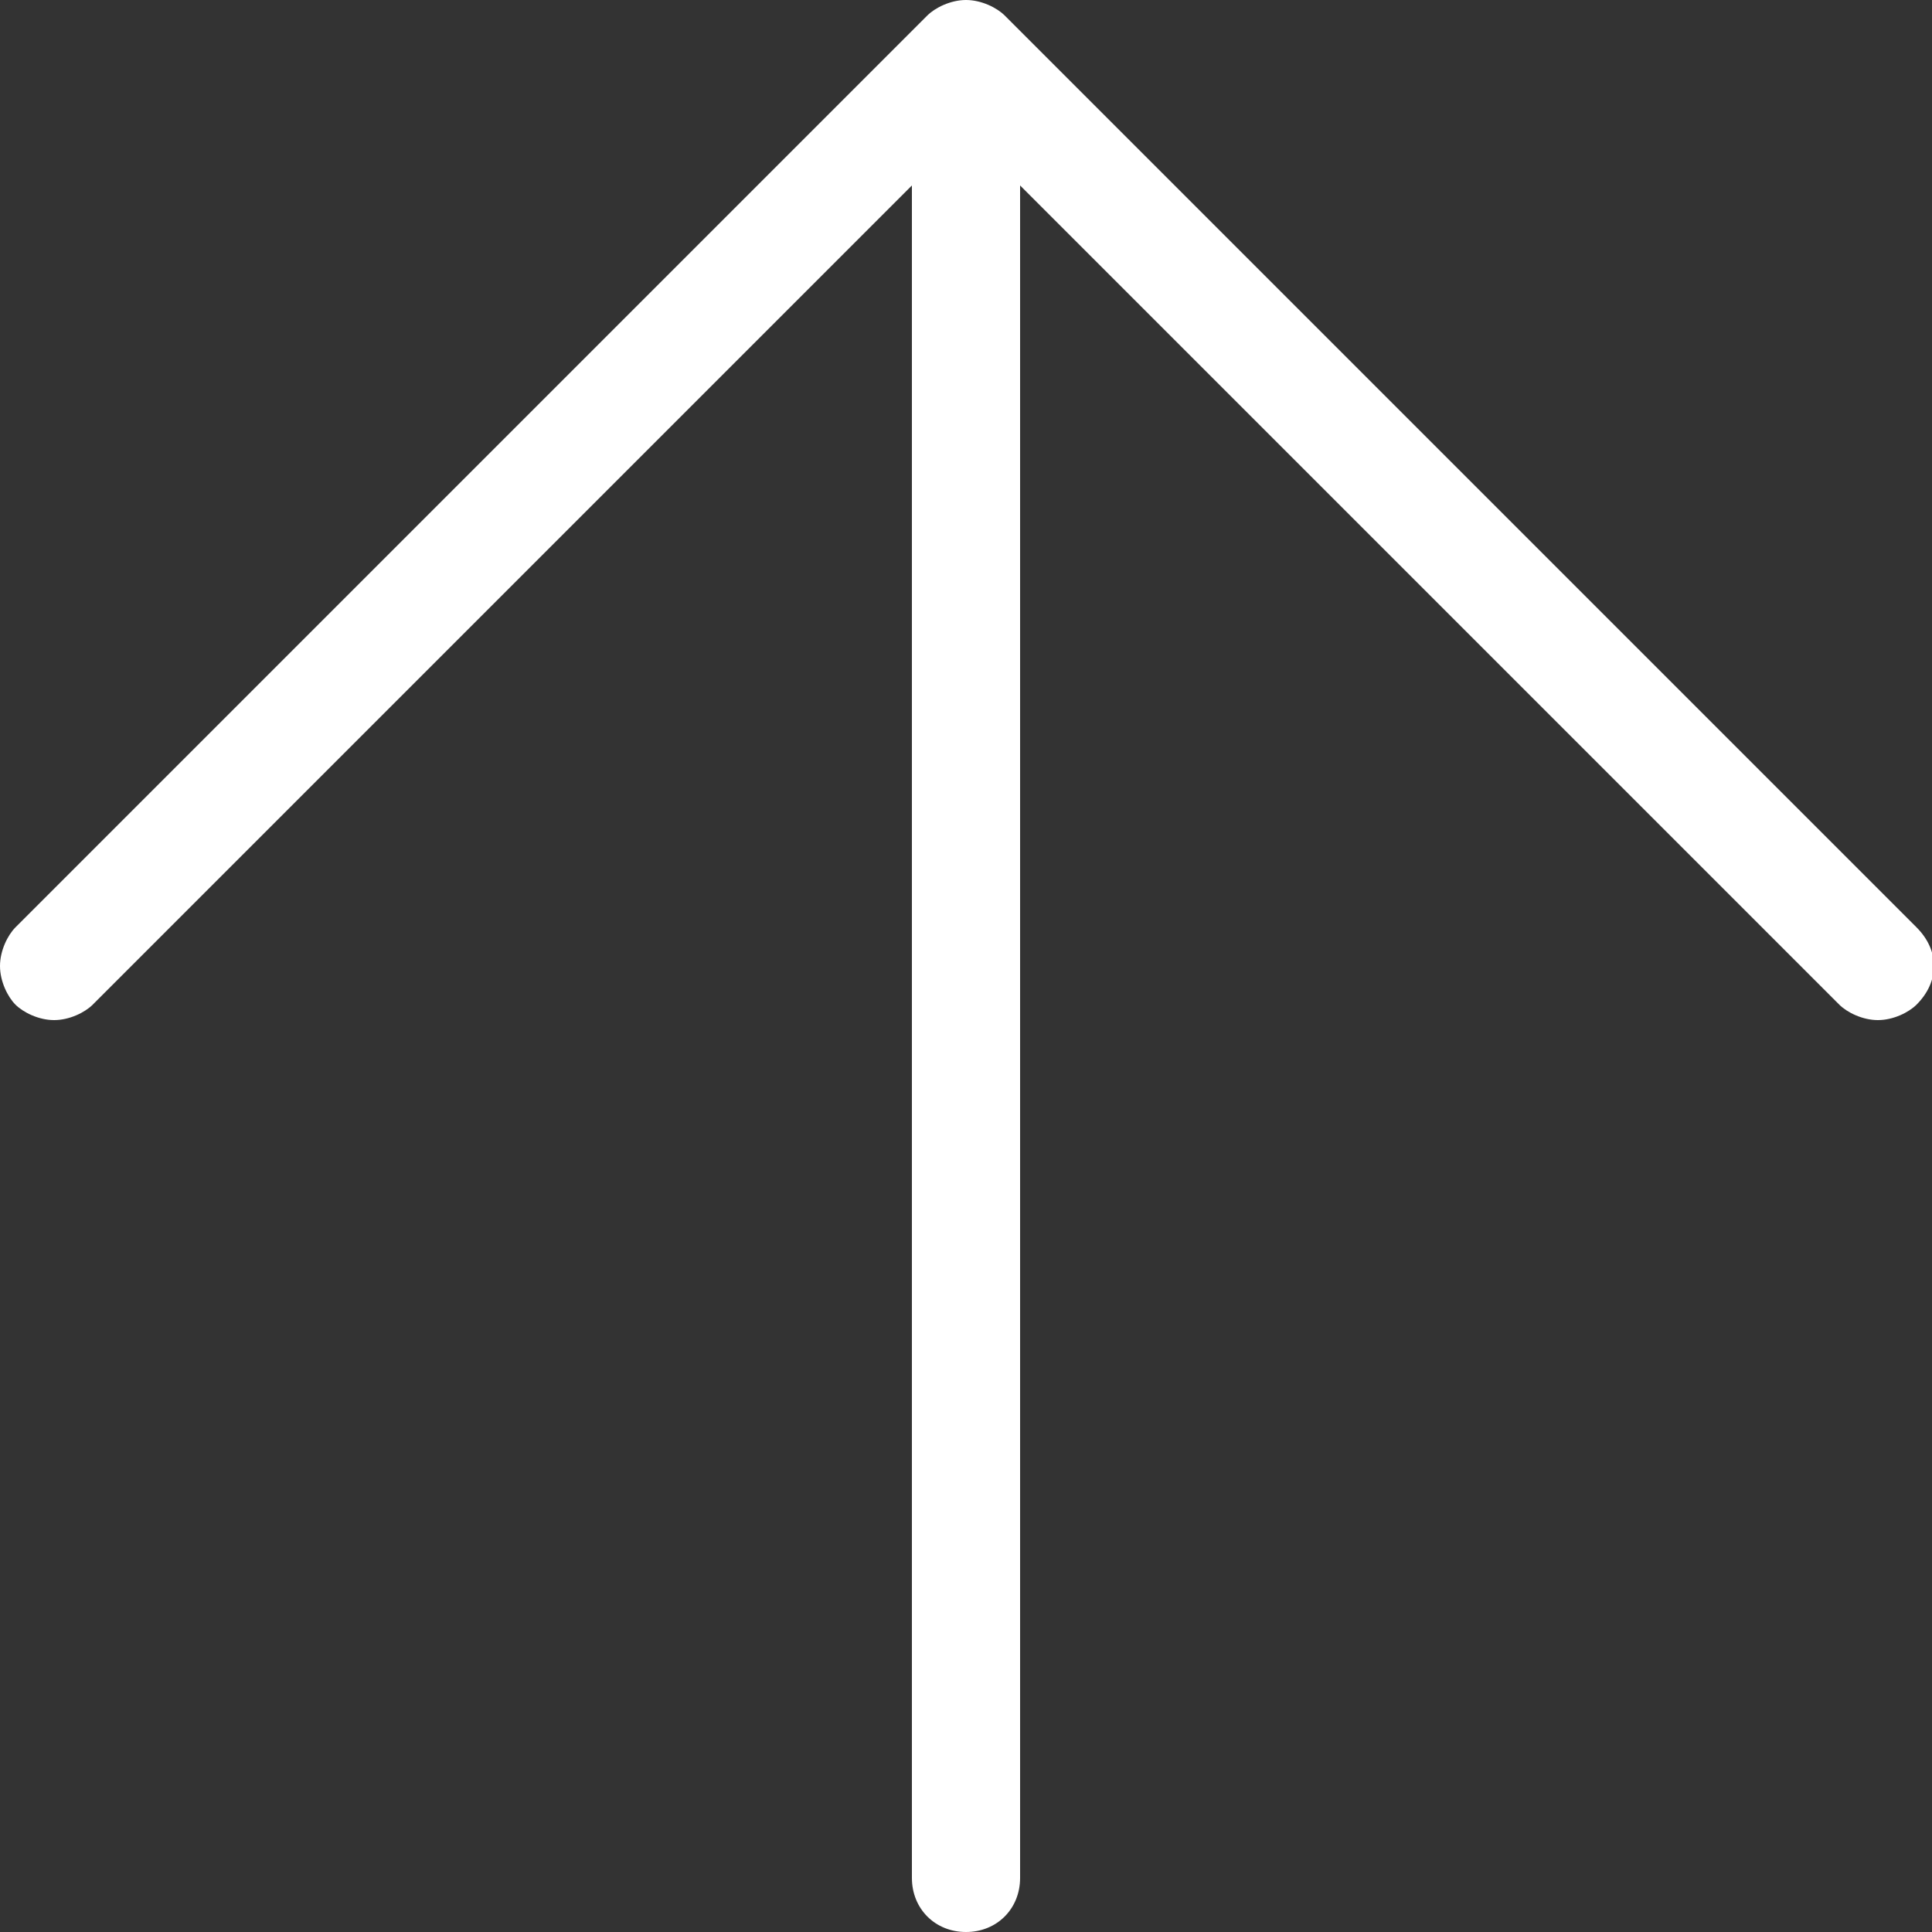 <?xml version="1.0" encoding="utf-8"?>
<!-- Generator: Adobe Illustrator 27.8.1, SVG Export Plug-In . SVG Version: 6.00 Build 0)  -->
<svg version="1.1" id="Capa_1" xmlns="http://www.w3.org/2000/svg" xmlns:xlink="http://www.w3.org/1999/xlink" x="0px" y="0px"
	 viewBox="0 0 25 25" style="enable-background:new 0 0 25 25;" xml:space="preserve">
<rect x="0" y="0" width="25" height="25" fill="#333333" stroke="none"/>
<style type="text/css">
	.st0{fill:#ffffff;}
</style>
<path class="st0" d="M13.2,2.4L23.8,13c0.1,0.1,0.3,0.2,0.5,0.2c0.2,0,0.4-0.1,0.5-0.2c0.3-0.3,0.3-0.7,0-1L13,0.2
	C12.9,0.1,12.7,0,12.5,0c-0.2,0-0.4,0.1-0.5,0.2L0.2,12C0.1,12.1,0,12.3,0,12.5c0,0.2,0.1,0.4,0.2,0.5c0.1,0.1,0.3,0.2,0.5,0.2
	c0.2,0,0.4-0.1,0.5-0.2L11.8,2.4v21.9c0,0.4,0.3,0.7,0.7,0.7c0.4,0,0.7-0.3,0.7-0.7L13.2,2.4L13.2,2.4z"/>
</svg>
